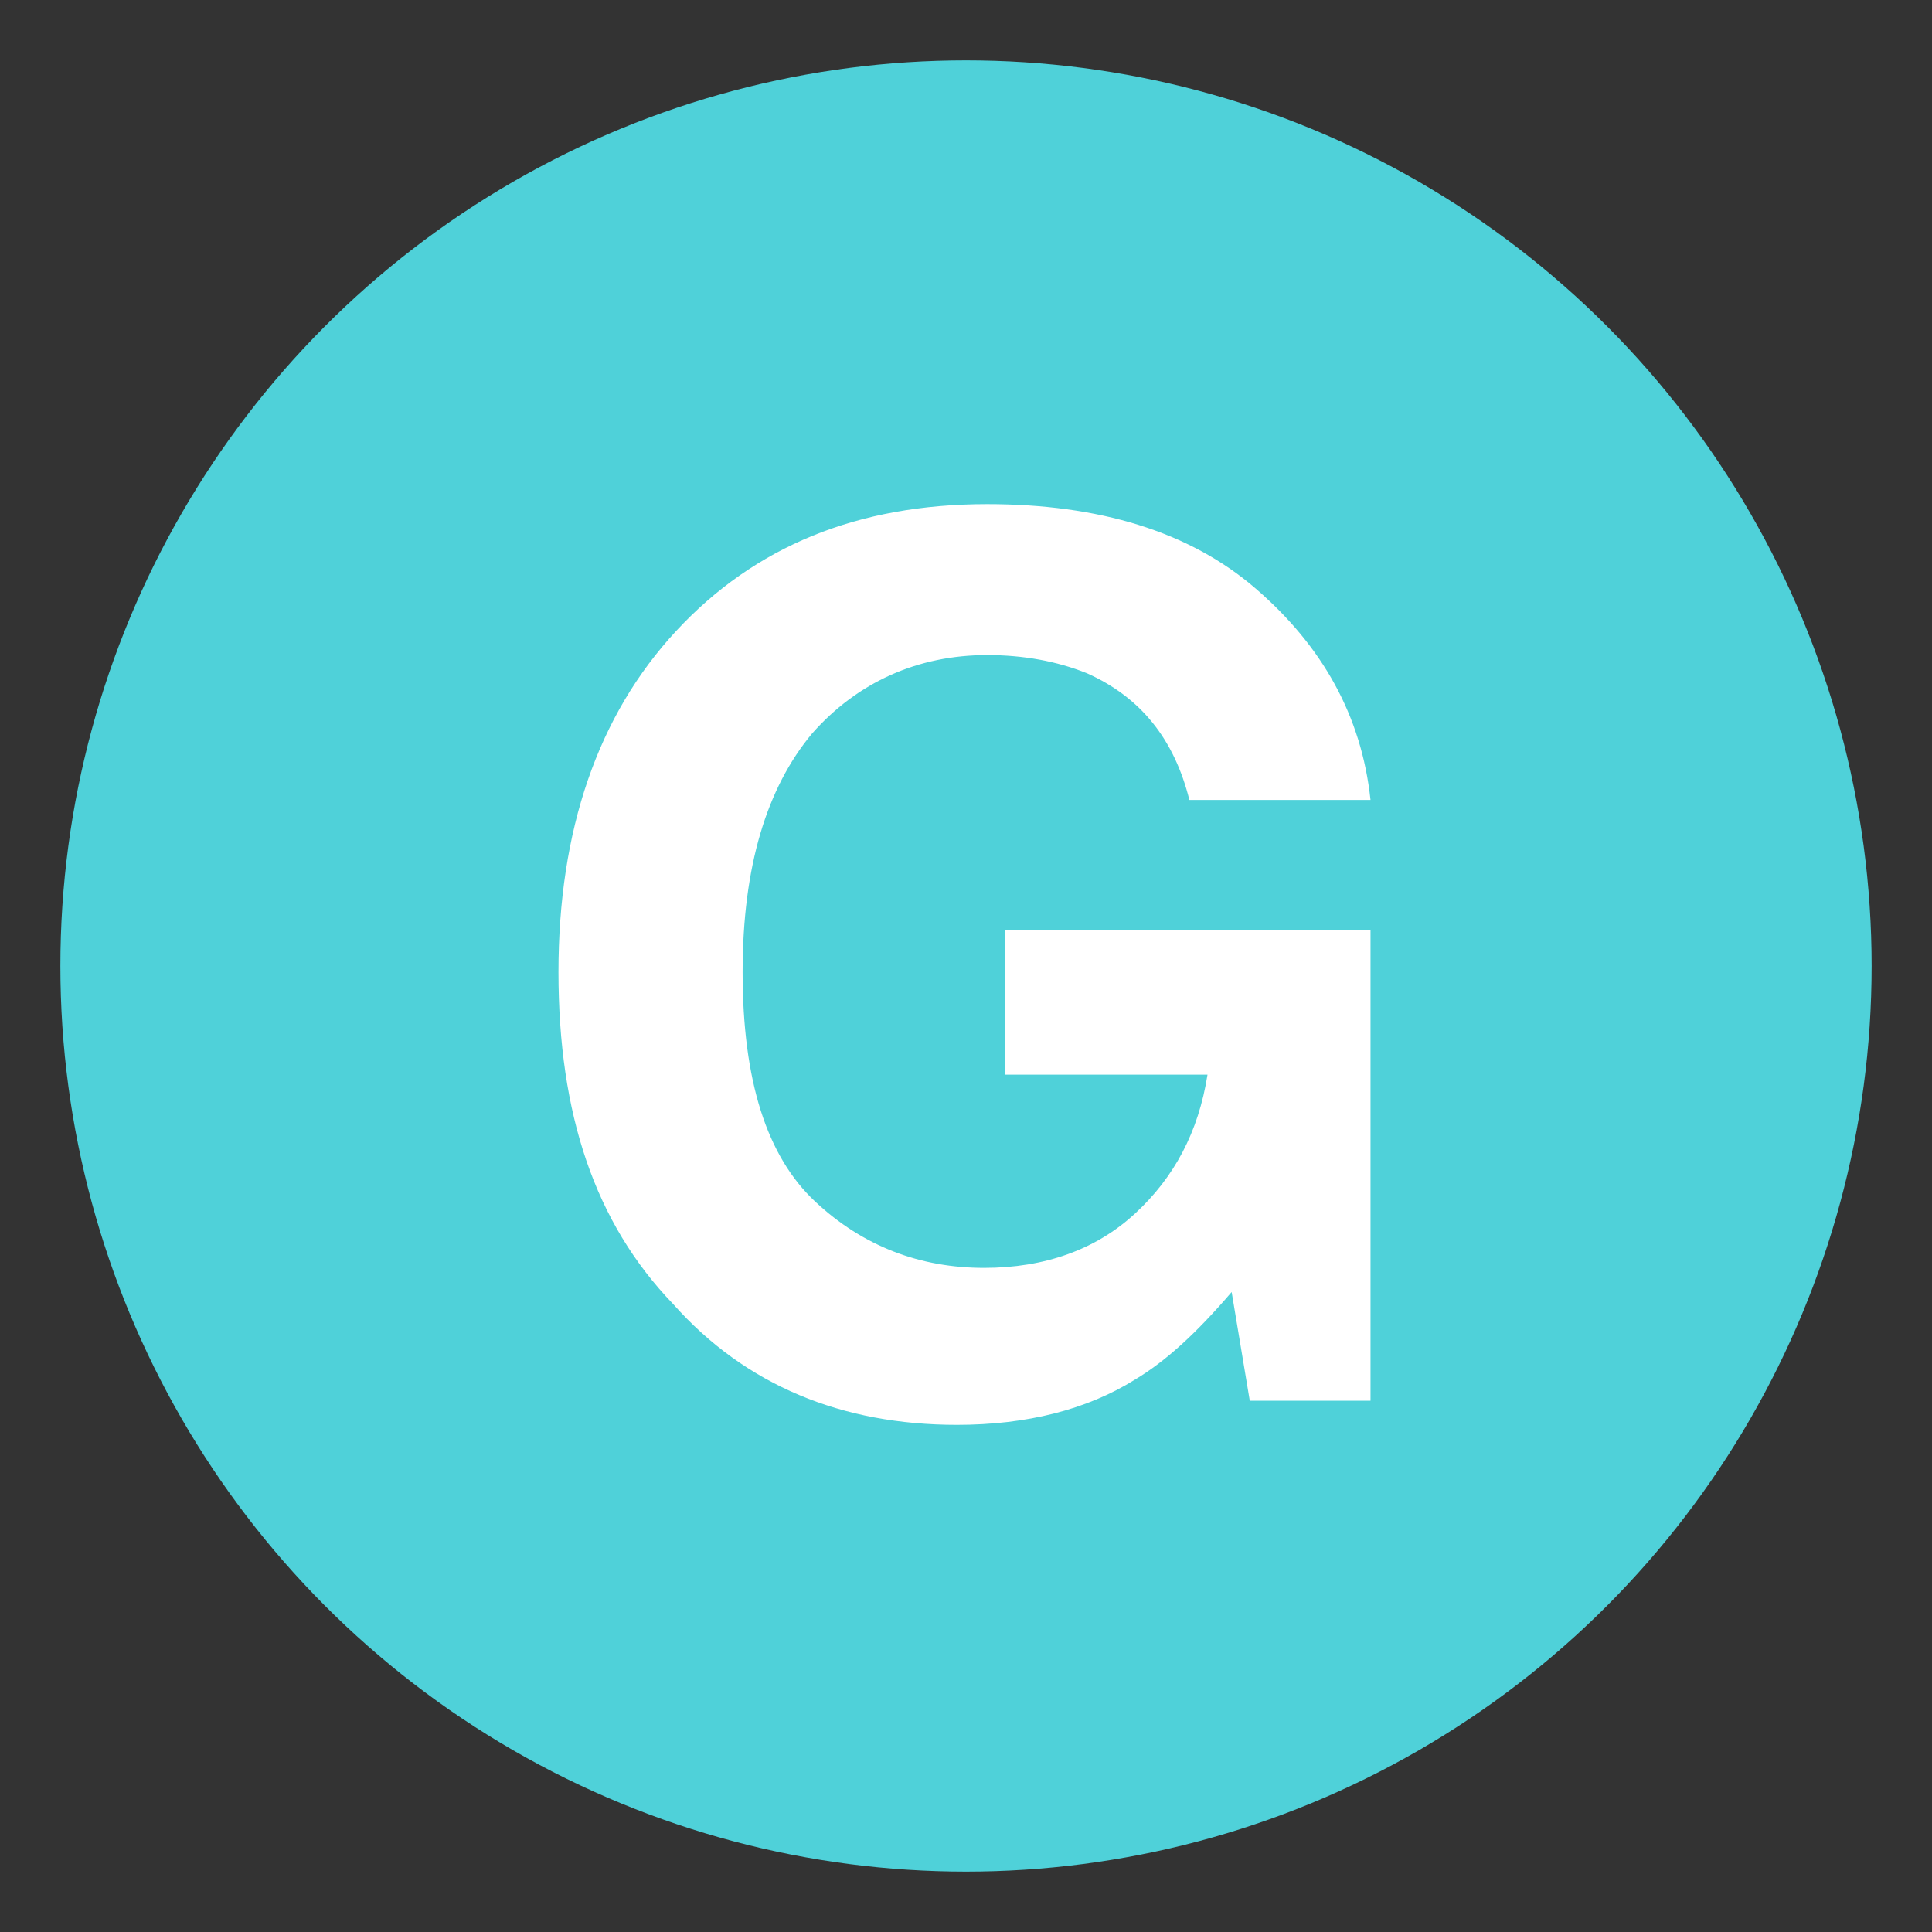 <svg xmlns="http://www.w3.org/2000/svg" viewBox="0 0 64 64" enable-background="new 0 0 64 64"><rect x="0" y="0" width="64" height="64" fill="#333333" stroke="none"/><circle cx="32" cy="32" r="30" fill="#4fd1d9"/><path d="m39.4 26.5c-.5-2-1.6-3.4-3.4-4.2-1-.4-2.1-.6-3.3-.6-2.3 0-4.3.9-5.8 2.6-1.5 1.8-2.3 4.4-2.3 7.9 0 3.6.8 6.1 2.4 7.6 1.6 1.5 3.5 2.2 5.6 2.2 2 0 3.7-.6 5-1.8 1.3-1.2 2.1-2.7 2.4-4.6h-6.7v-4.8h12.1v15.6h-4l-.6-3.6c-1.2 1.4-2.2 2.3-3.2 2.9-1.6 1-3.6 1.5-5.9 1.5-3.8 0-7-1.3-9.4-4-2.6-2.7-3.8-6.3-3.8-11 0-4.7 1.3-8.5 3.9-11.3 2.6-2.8 6-4.2 10.3-4.2 3.7 0 6.7.9 8.9 2.8s3.5 4.2 3.8 7h-6" fill="#fff"/></svg>